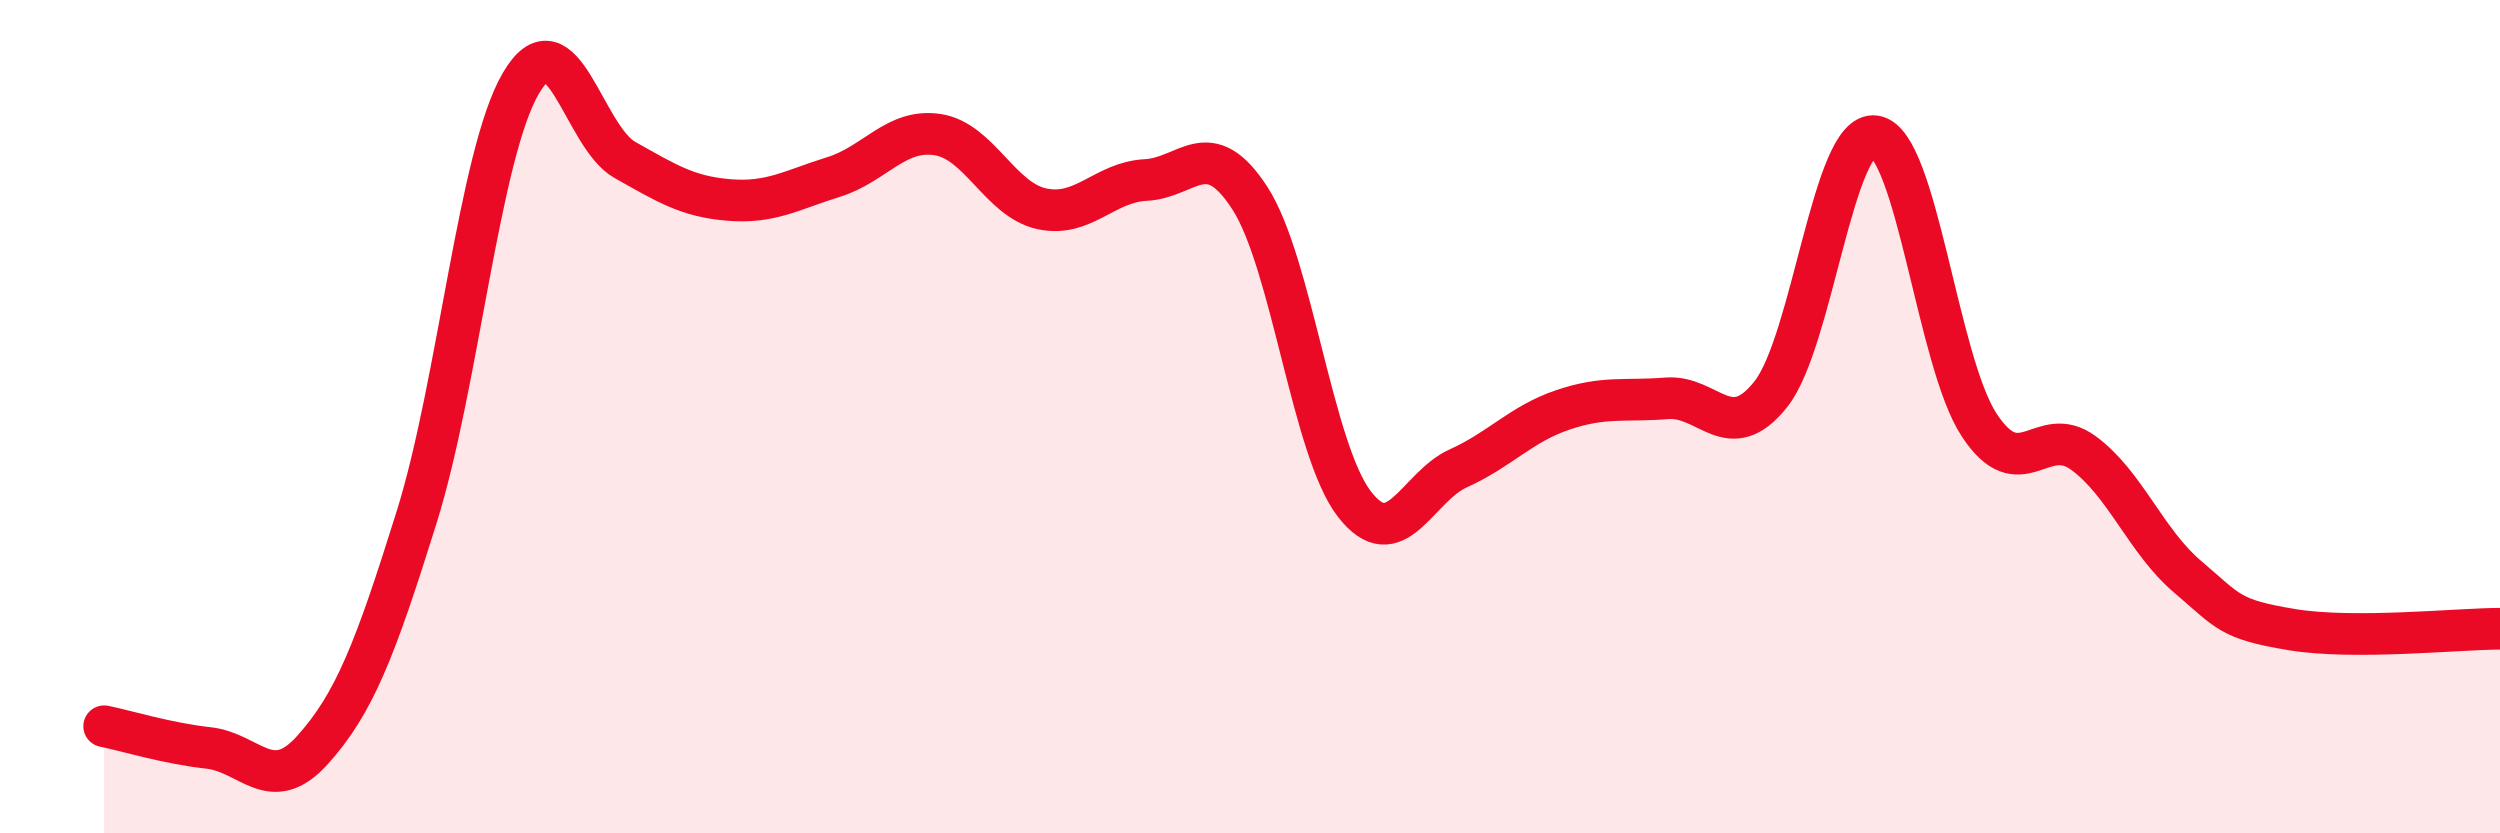 
    <svg width="60" height="20" viewBox="0 0 60 20" xmlns="http://www.w3.org/2000/svg">
      <path
        d="M 2.5,17.43 C 3,17.53 4,17.84 5,17.95 C 6,18.06 6.5,19.11 7.5,18 C 8.5,16.89 9,15.61 10,12.41 C 11,9.21 11.5,3.71 12.5,2 C 13.5,0.29 14,3.28 15,3.84 C 16,4.4 16.5,4.72 17.5,4.8 C 18.5,4.88 19,4.56 20,4.25 C 21,3.94 21.5,3.08 22.5,3.23 C 23.5,3.38 24,4.79 25,5.01 C 26,5.23 26.5,4.37 27.5,4.32 C 28.5,4.27 29,3.21 30,4.76 C 31,6.31 31.5,10.79 32.5,12.09 C 33.5,13.39 34,11.69 35,11.24 C 36,10.79 36.5,10.18 37.5,9.84 C 38.5,9.5 39,9.64 40,9.56 C 41,9.48 41.5,10.72 42.5,9.46 C 43.5,8.2 44,3.12 45,3.27 C 46,3.42 46.5,8.68 47.5,10.2 C 48.5,11.72 49,10.14 50,10.87 C 51,11.6 51.5,12.99 52.5,13.84 C 53.5,14.69 53.5,14.86 55,15.11 C 56.5,15.36 59,15.09 60,15.09L60 20L2.5 20Z"
        fill="#EB0A25"
        opacity="0.1"
        stroke-linecap="round"
        stroke-linejoin="round"
      />
      <path
        d="M 2.5,17.43 C 3,17.53 4,17.84 5,17.95 C 6,18.06 6.5,19.11 7.5,18 C 8.5,16.89 9,15.61 10,12.41 C 11,9.21 11.5,3.71 12.5,2 C 13.5,0.29 14,3.28 15,3.84 C 16,4.4 16.5,4.72 17.5,4.8 C 18.5,4.88 19,4.56 20,4.25 C 21,3.94 21.5,3.08 22.5,3.23 C 23.5,3.38 24,4.79 25,5.01 C 26,5.23 26.5,4.37 27.5,4.32 C 28.5,4.27 29,3.21 30,4.76 C 31,6.31 31.5,10.79 32.5,12.09 C 33.5,13.39 34,11.69 35,11.24 C 36,10.79 36.5,10.18 37.5,9.84 C 38.5,9.5 39,9.64 40,9.56 C 41,9.48 41.5,10.72 42.5,9.46 C 43.5,8.2 44,3.12 45,3.27 C 46,3.42 46.5,8.68 47.5,10.2 C 48.5,11.72 49,10.14 50,10.87 C 51,11.6 51.5,12.99 52.5,13.84 C 53.5,14.69 53.5,14.86 55,15.11 C 56.5,15.36 59,15.09 60,15.09"
        stroke="#EB0A25"
        stroke-width="1"
        fill="none"
        stroke-linecap="round"
        stroke-linejoin="round"
      />
    </svg>
  